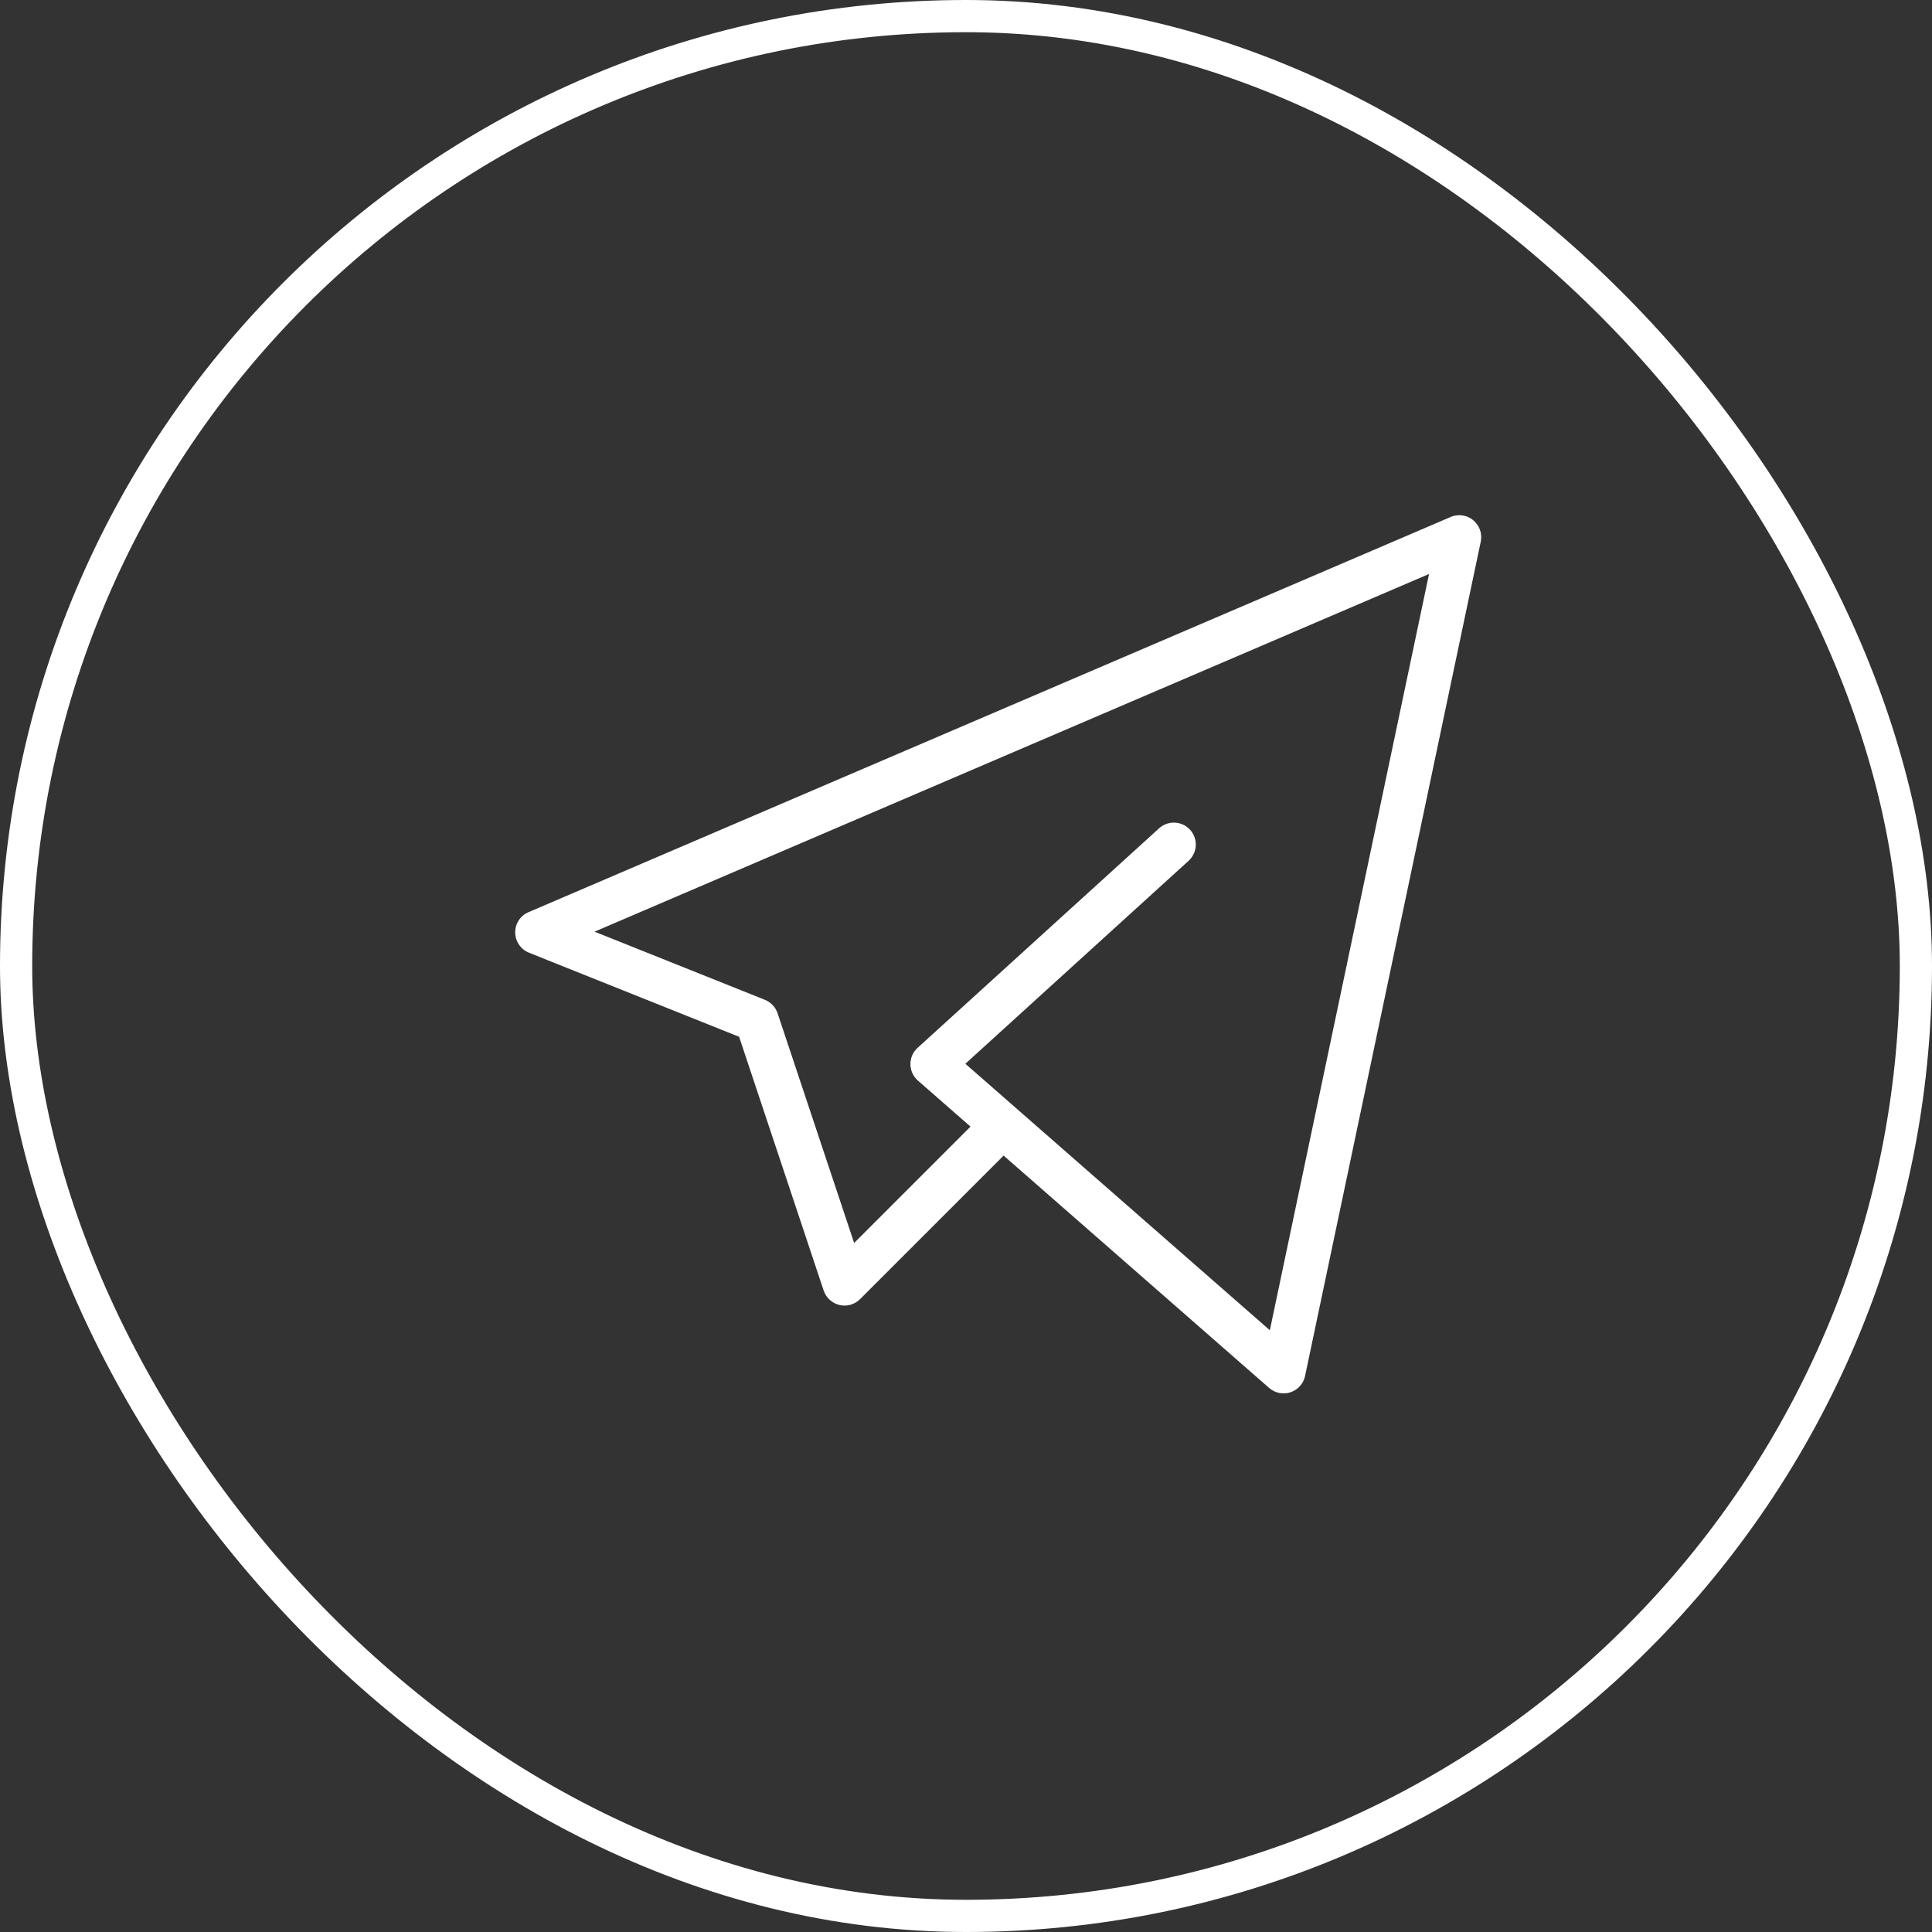 <?xml version="1.0" encoding="UTF-8"?> <svg xmlns="http://www.w3.org/2000/svg" width="30" height="30" viewBox="0 0 30 30" fill="none"><rect x="0" y="0" width="30" height="30" fill="#333333" stroke="none"/><rect x="0.25" y="0.25" width="29.5" height="29.5" rx="14.75" stroke="white" stroke-width="0.5"></rect><path d="M22.663 8C22.616 8 22.568 8.009 22.525 8.028L8.207 14.164C8.145 14.19 8.092 14.235 8.055 14.291C8.018 14.348 7.999 14.414 8 14.482C8.001 14.549 8.022 14.615 8.06 14.67C8.098 14.726 8.152 14.769 8.215 14.794L11.477 16.099L12.79 20.04C12.809 20.095 12.841 20.145 12.884 20.184C12.927 20.223 12.979 20.25 13.035 20.264C13.092 20.277 13.151 20.276 13.207 20.26C13.263 20.244 13.314 20.214 13.355 20.173L15.584 17.944L19.707 21.552C19.752 21.591 19.806 21.618 19.865 21.63C19.923 21.641 19.983 21.638 20.04 21.619C20.096 21.6 20.147 21.567 20.186 21.522C20.226 21.478 20.253 21.424 20.265 21.366L22.993 8.411C23.003 8.362 23.002 8.311 22.991 8.262C22.979 8.213 22.957 8.167 22.925 8.128C22.893 8.088 22.854 8.056 22.808 8.034C22.763 8.012 22.713 8.001 22.663 8V8ZM22.19 8.913L19.718 20.656L14.99 16.518L18.457 13.366C18.523 13.305 18.564 13.22 18.568 13.13C18.572 13.04 18.541 12.952 18.48 12.885C18.419 12.818 18.334 12.778 18.244 12.774C18.154 12.769 18.065 12.801 17.998 12.862L14.248 16.271C14.213 16.303 14.185 16.342 14.165 16.386C14.146 16.43 14.136 16.478 14.137 16.526C14.137 16.574 14.148 16.621 14.168 16.665C14.188 16.709 14.217 16.748 14.253 16.779L15.07 17.494L13.263 19.301L12.074 15.733C12.058 15.686 12.032 15.643 11.998 15.607C11.964 15.572 11.923 15.543 11.877 15.525L9.232 14.467L22.19 8.913Z" fill="white"></path></svg> 